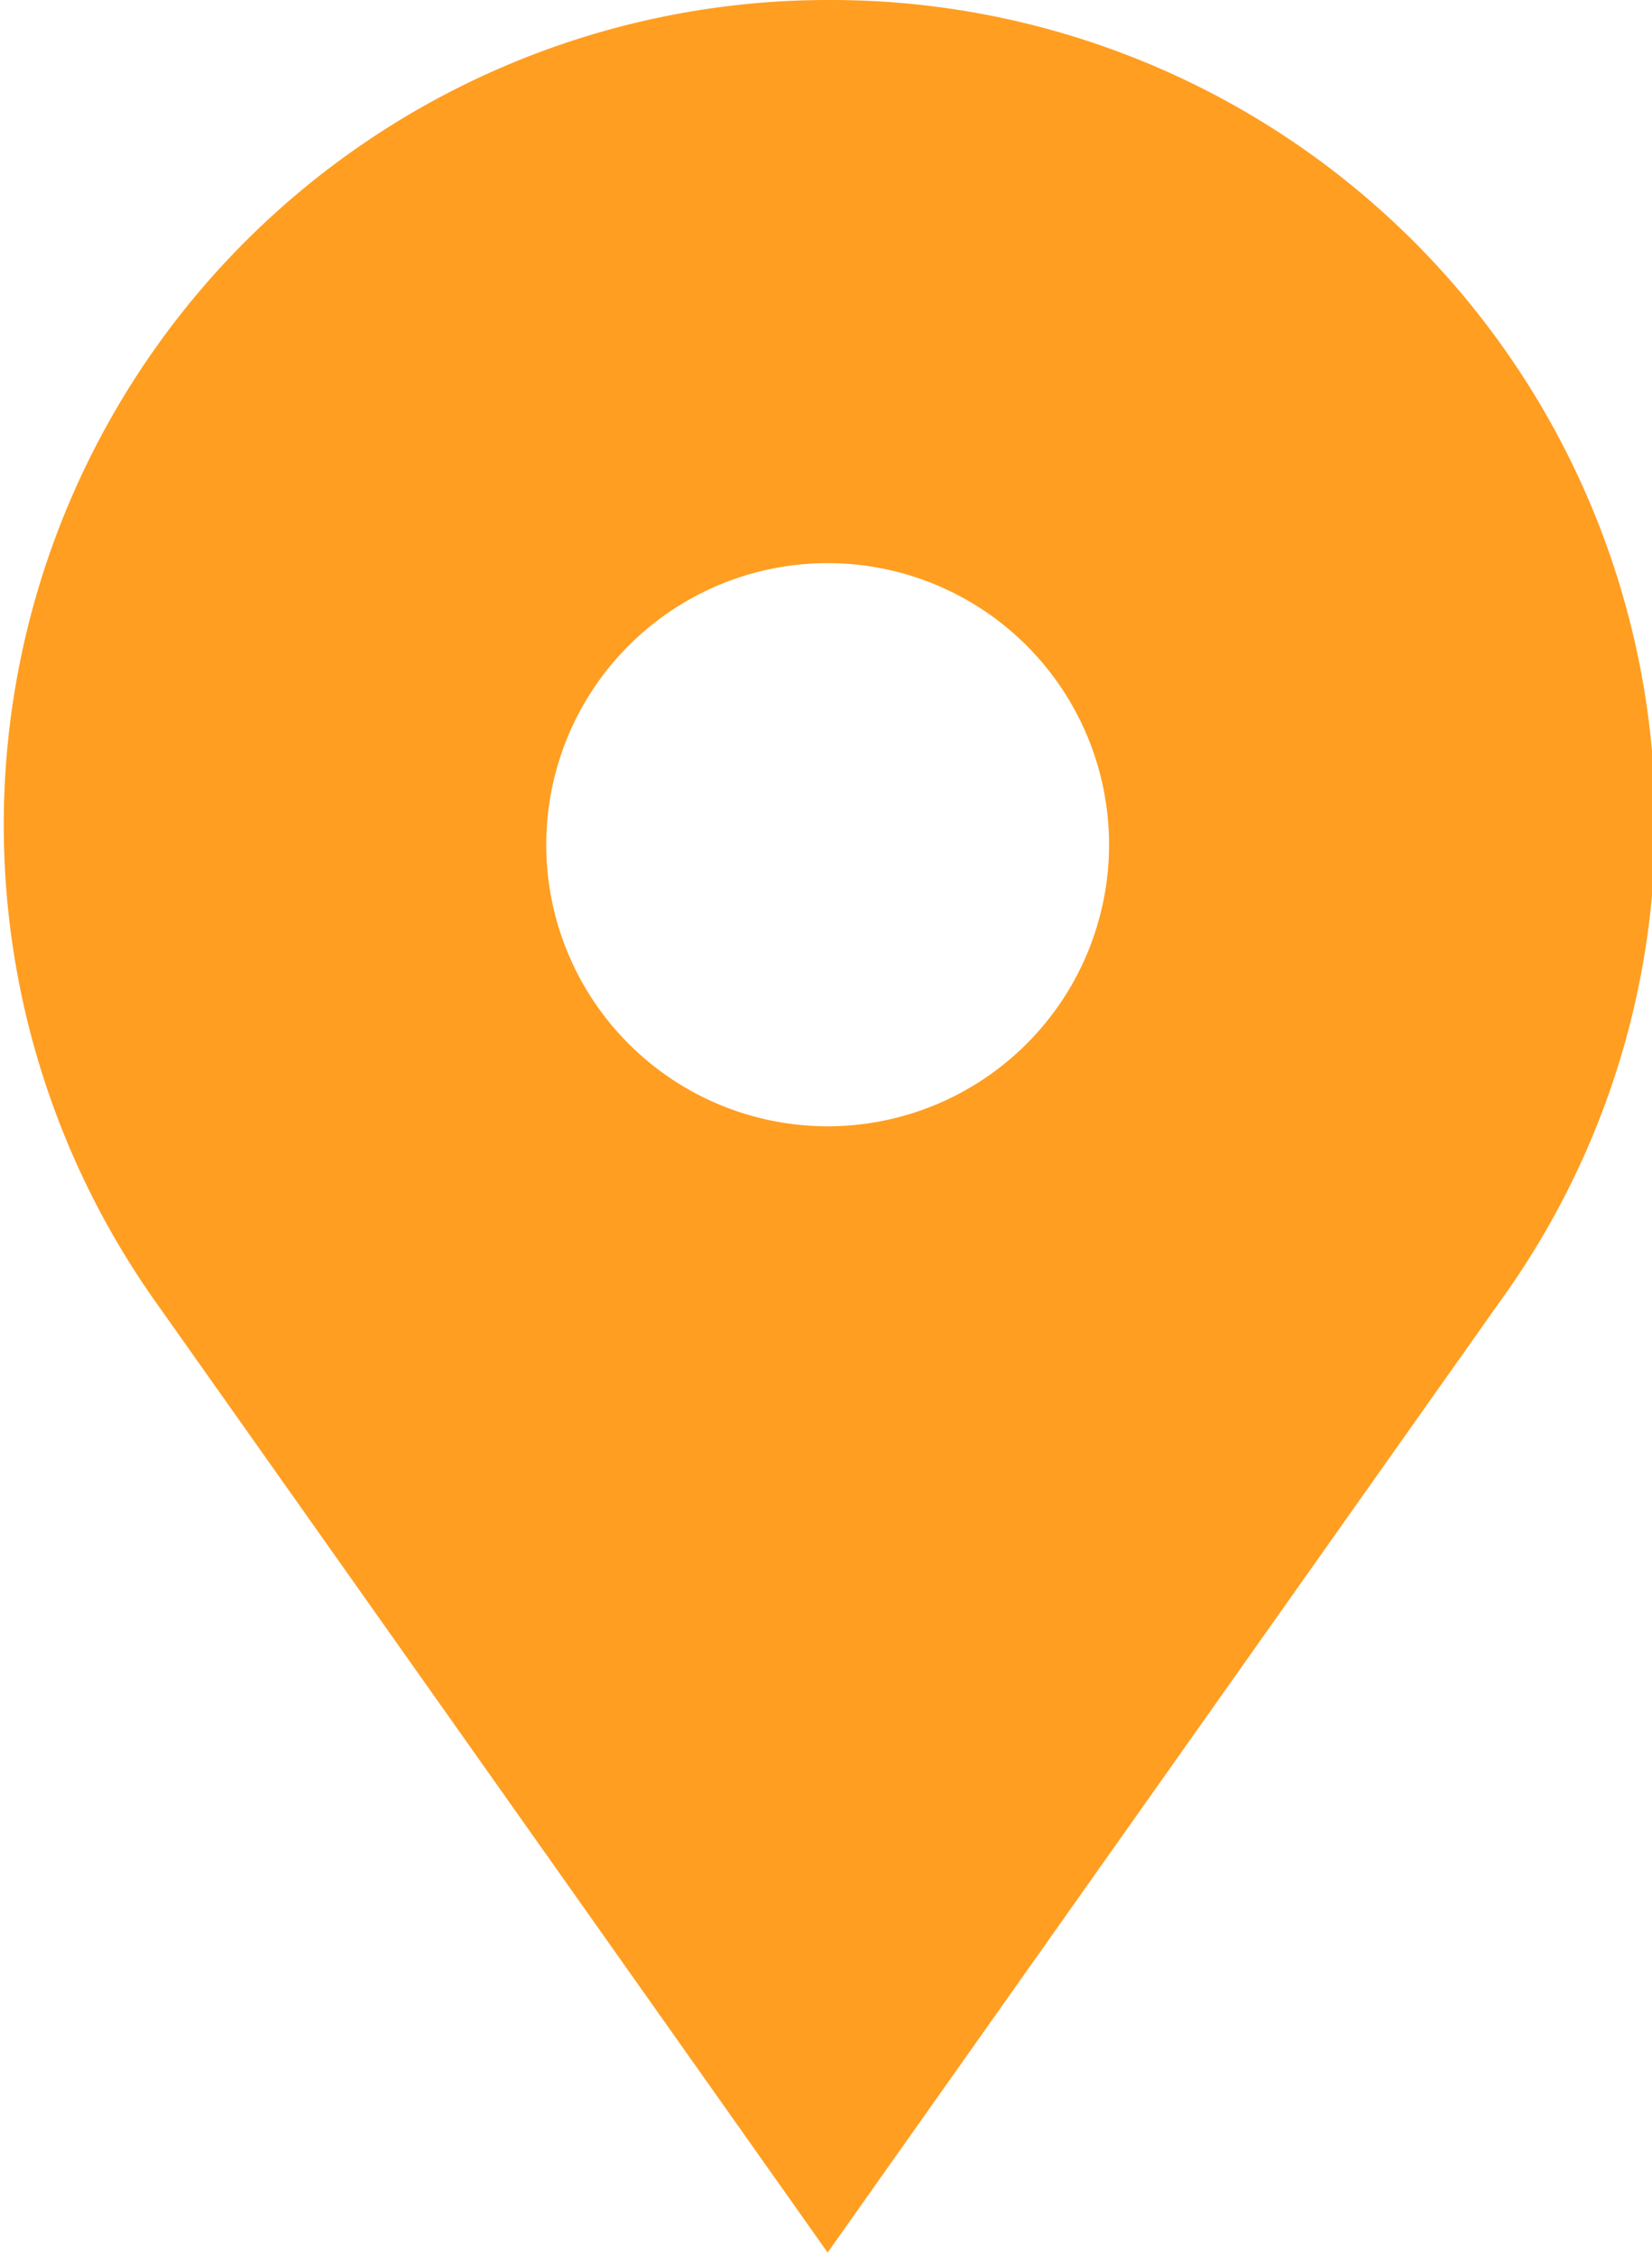 <svg id="Layer_1" data-name="Layer 1" xmlns="http://www.w3.org/2000/svg" viewBox="0 0 49.9 68.1"><defs><style>.cls-1{fill:#ff9e21;}</style></defs><path class="cls-1" d="M40,6A24.9,24.9,0,0,0,19.7,45.3L40,74,60.3,45.3A24.7,24.7,0,0,0,65,31,24.9,24.9,0,0,0,40,6Zm0,34a8.5,8.5,0,1,1,8.5-8.5A8.5,8.5,0,0,1,40,40Z" transform="translate(-15 -6)"/></svg>